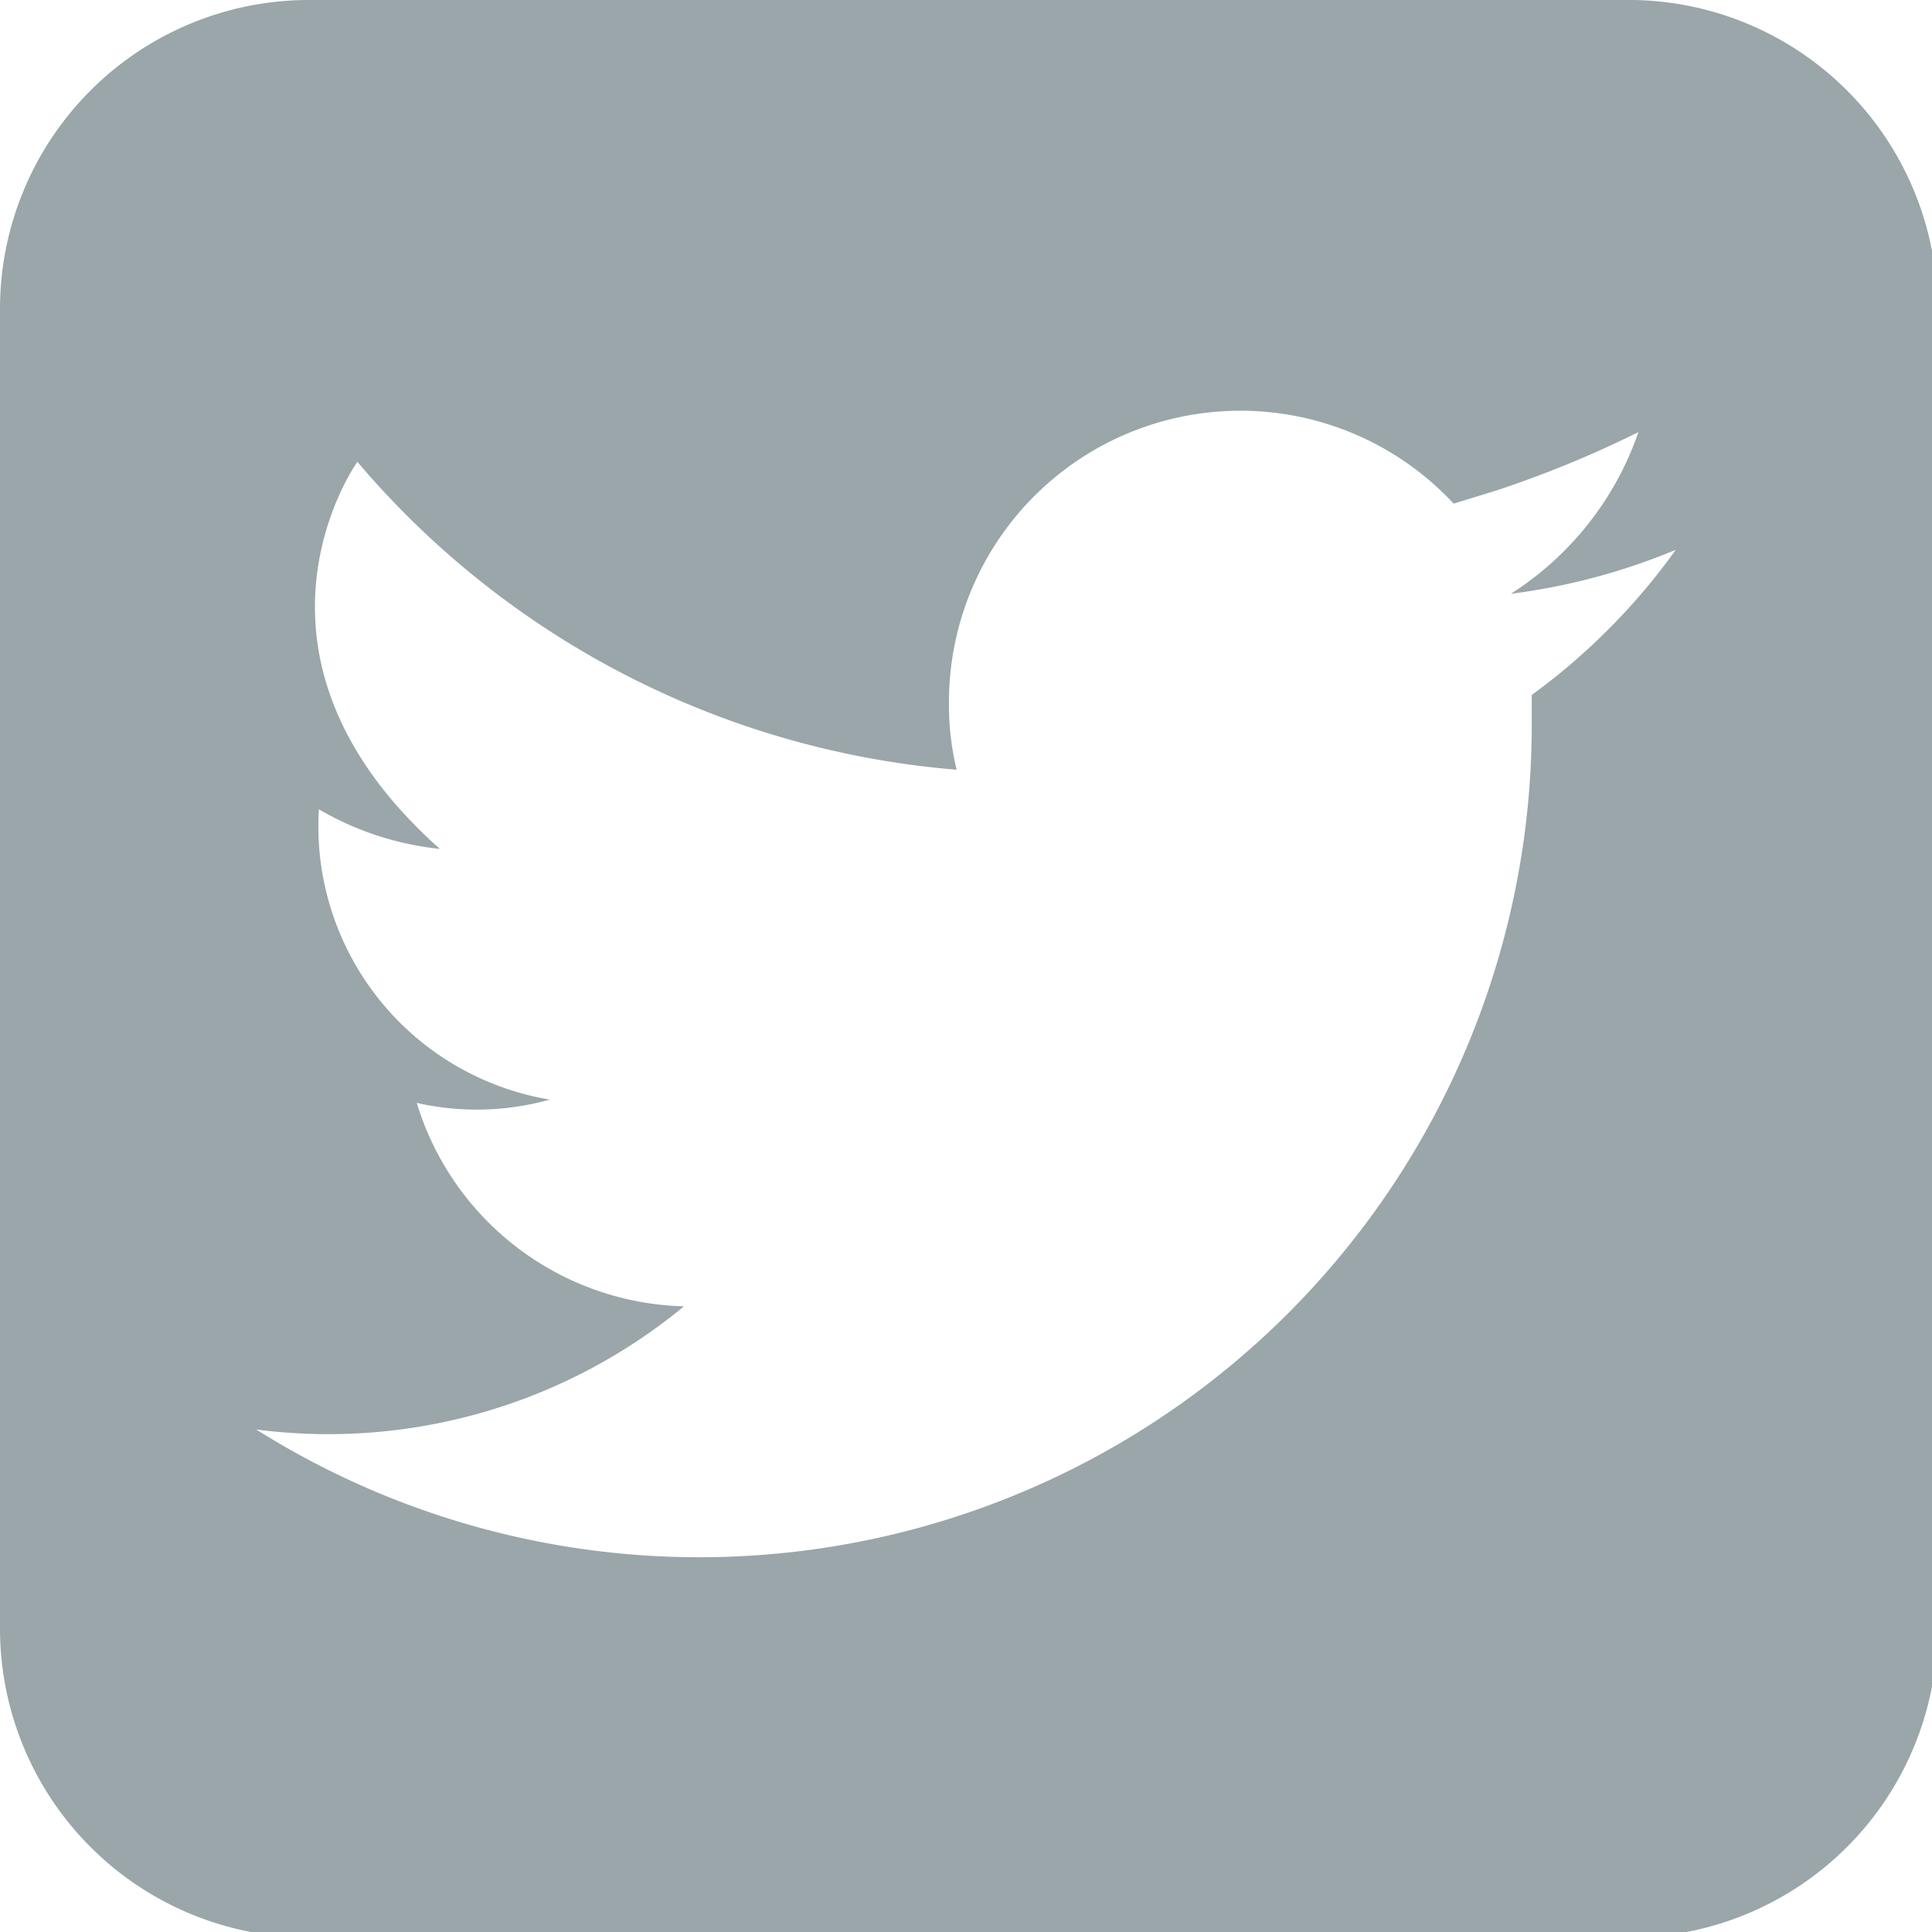 <svg xmlns="http://www.w3.org/2000/svg" viewBox="0 0 17.57 17.57"><defs><style>.cls-1{fill:#9aa6a9;}</style></defs><g id="Layer_2" data-name="Layer 2"><g id="Layer_1-2" data-name="Layer 1"><path class="cls-1" d="M14.76,0H2.81A2.81,2.81,0,0,0,0,2.81v12a2.81,2.81,0,0,0,2.81,2.81h12a2.81,2.81,0,0,0,2.81-2.81V2.81A2.81,2.81,0,0,0,14.76,0Zm-.83,6.32c0,.1,0,.21,0,.31A7.57,7.57,0,0,1,2.33,13h0a5.08,5.08,0,0,0,3.89-1.12,2.61,2.61,0,0,1-2.43-1.85A2.47,2.47,0,0,0,5,10a2.52,2.52,0,0,1-2.1-2.64A2.74,2.74,0,0,0,4,7.72C2,5.94,3.25,4.2,3.25,4.2A8,8,0,0,0,8.7,7a2.46,2.46,0,0,1-.07-.6,2.65,2.65,0,0,1,4.59-1.82l.39-.12a9.9,9.9,0,0,0,1.29-.53,2.84,2.84,0,0,1-1.16,1.47h0A5.79,5.79,0,0,0,15.24,5,5.83,5.83,0,0,1,13.93,6.32Z"/></g></g></svg>